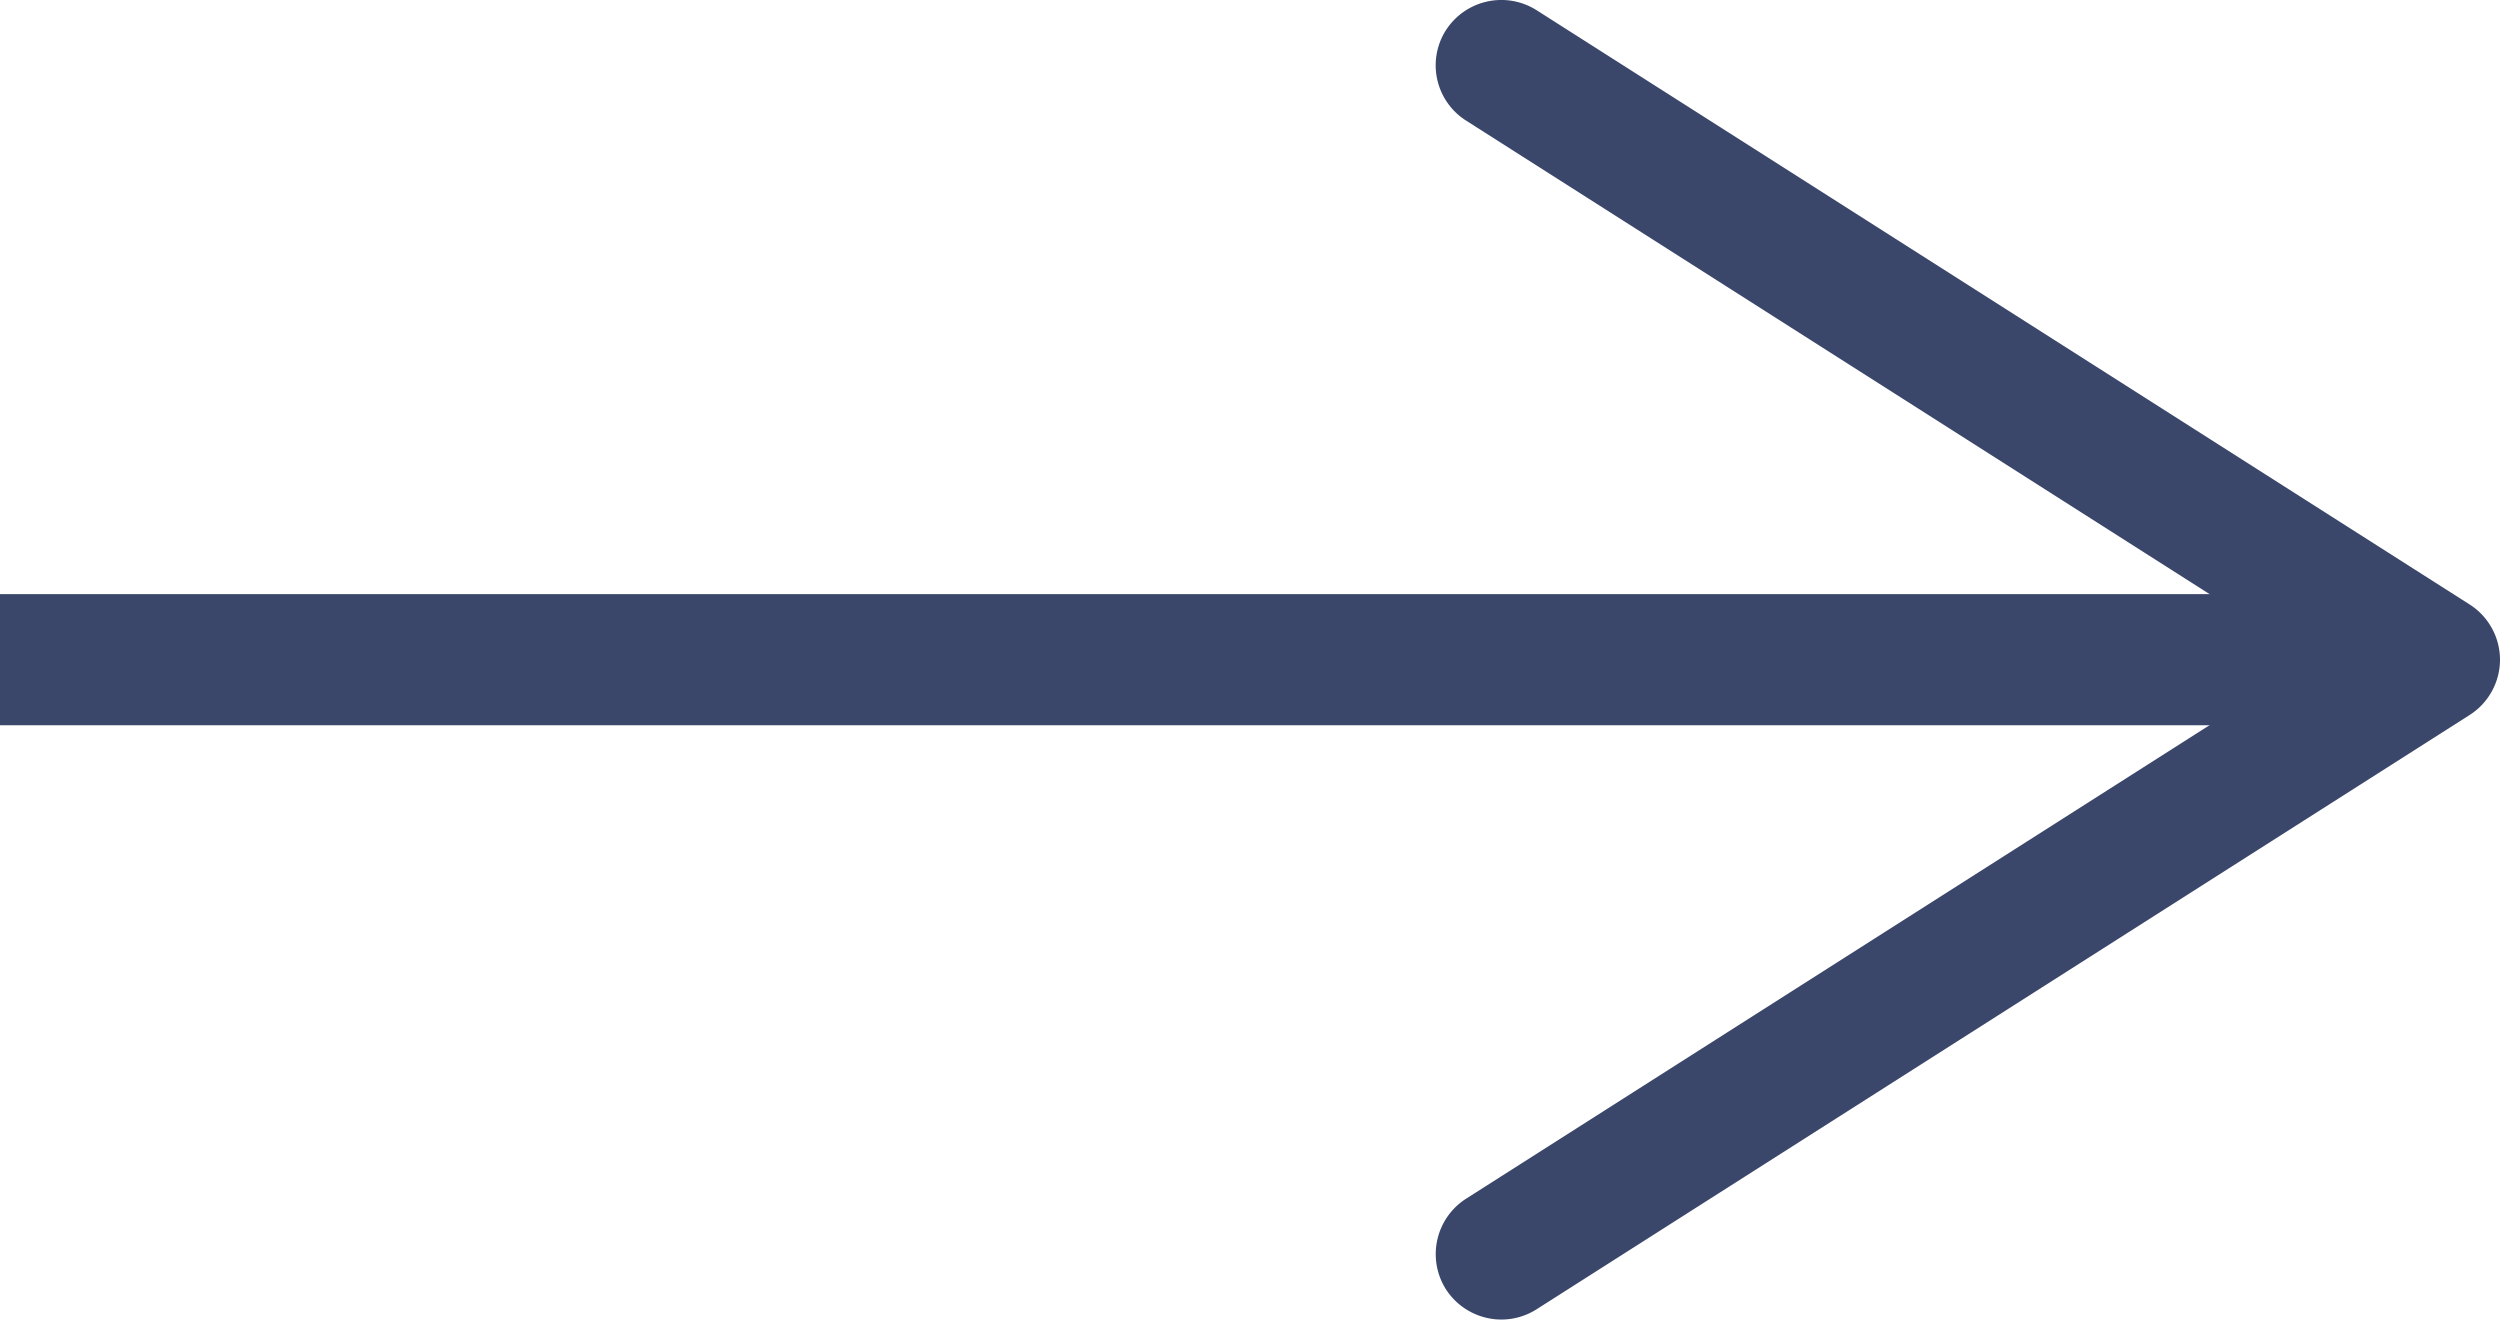 <svg xmlns="http://www.w3.org/2000/svg" width="29.152" height="15.388" viewBox="0 0 29.152 15.388">
  <g id="arrow" transform="translate(42.555 -546.485)">
    <rect id="Rectangle_125" data-name="Rectangle 125" width="27.314" height="1.529" transform="translate(-42.555 553.413)" fill="#3a476a"/>
    <g id="Groupe_86" data-name="Groupe 86" transform="translate(-25.814 546.485)">
      <path id="Tracé_297" data-name="Tracé 297" d="M-34.226,561.518a.767.767,0,0,1,.237-1.056l9.868-6.285-9.868-6.285a.763.763,0,0,1-.237-1.054.769.769,0,0,1,1.058-.234l10.879,6.929a.766.766,0,0,1,.355.644.766.766,0,0,1-.355.646l-10.879,6.929a.765.765,0,0,1-.412.12A.771.771,0,0,1-34.226,561.518Z" transform="translate(34.345 -546.485)" fill="#3a476a"/>
    </g>
  </g>
</svg>
